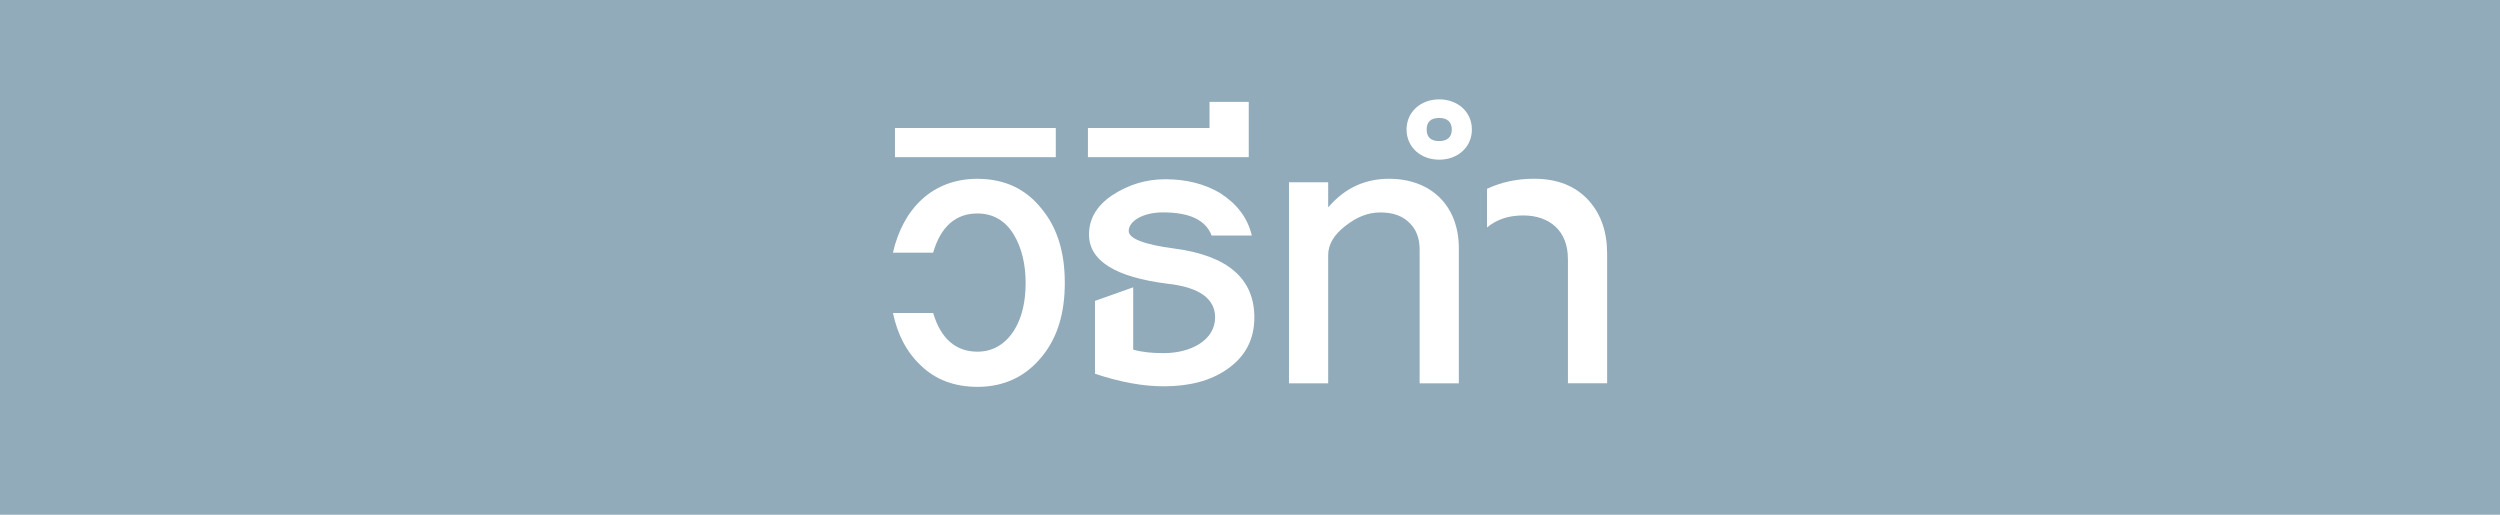 <svg viewBox="0 0 726.31 149.54" xmlns="http://www.w3.org/2000/svg"><path d="m0 0h726.31v149.54h-726.31z" fill="#91abba"/><g fill="#fff"><path d="m302.79 103.48c-4.67 5.84-10.95 8.91-18.83 8.91-6.57 0-12.12-2.04-16.35-6.13-4.23-3.94-6.86-9.05-8.18-15.33h11.68c2.19 7.45 6.57 11.24 12.85 11.24 4.53 0 8.18-2.19 10.8-6.42 2.19-3.65 3.21-8.18 3.21-13.58s-1.17-10.22-3.36-13.87c-2.48-4.23-6.13-6.28-10.66-6.28-6.28 0-10.66 3.8-12.85 11.39h-11.68c2.92-12.85 11.53-21.46 24.53-21.46 7.88 0 14.16 2.92 18.83 8.91 4.53 5.55 6.57 12.7 6.57 21.32s-2.04 15.77-6.57 21.32z"/><path d="m260.01 37.19h46.72v8.47h-46.72z"/><path d="m356.51 107.27c-4.82 3.36-10.95 4.96-18.39 4.96-5.99 0-12.56-1.17-20-3.65v-21.17l11.1-3.94v18.1c2.48.73 5.4 1.02 8.91 1.02 7.88 0 14.89-3.8 14.89-10.37 0-5.4-4.53-8.76-13.72-9.78-15.33-1.9-22.92-6.72-22.92-14.31 0-4.53 2.19-8.32 6.72-11.39 4.67-3.07 9.78-4.67 15.48-4.67 5.99 0 11.24 1.31 15.77 3.94 4.82 3.07 8.03 7.01 9.34 12.41h-11.68c-1.75-4.53-6.42-6.72-14.16-6.72-5.69 0-9.93 2.48-9.93 5.4 0 2.19 4.38 3.94 13.29 5.11 15.48 2.04 23.21 8.76 23.21 20 0 6.42-2.63 11.39-7.88 15.04z"/><path d="m316.07 37.19h35.33v-7.59h11.39v16.06h-46.72z"/><path d="m412.43 72.38c0-3.21-1.02-5.69-2.77-7.45-2.04-2.19-4.96-3.21-8.61-3.21s-6.86 1.31-10.22 3.94-4.96 5.4-4.96 8.47v37.23h-11.39v-58.4h11.39v7.3c4.82-5.69 10.8-8.32 17.67-8.32 12.41 0 20.29 8.03 20.29 20.15v39.27h-11.39v-38.98z"/><path d="m418.13 46.39c-5.4 0-9.49-3.65-9.49-8.76s4.09-8.76 9.49-8.76 9.49 3.65 9.49 8.76-4.09 8.76-9.49 8.76zm0-12.12c-2.48 0-3.65 1.17-3.65 3.36s1.17 3.36 3.65 3.36c2.34 0 3.65-1.17 3.65-3.36s-1.31-3.36-3.65-3.36zm37.38 40.88c0-8.03-5.26-12.56-12.99-12.56-4.23 0-7.74 1.17-10.51 3.5v-11.24c4.09-1.9 8.61-2.92 13.58-2.92 6.86 0 12.12 2.04 16.06 6.42 3.5 3.94 5.26 9.05 5.26 15.33v37.67h-11.39v-36.21z"/></g></svg>